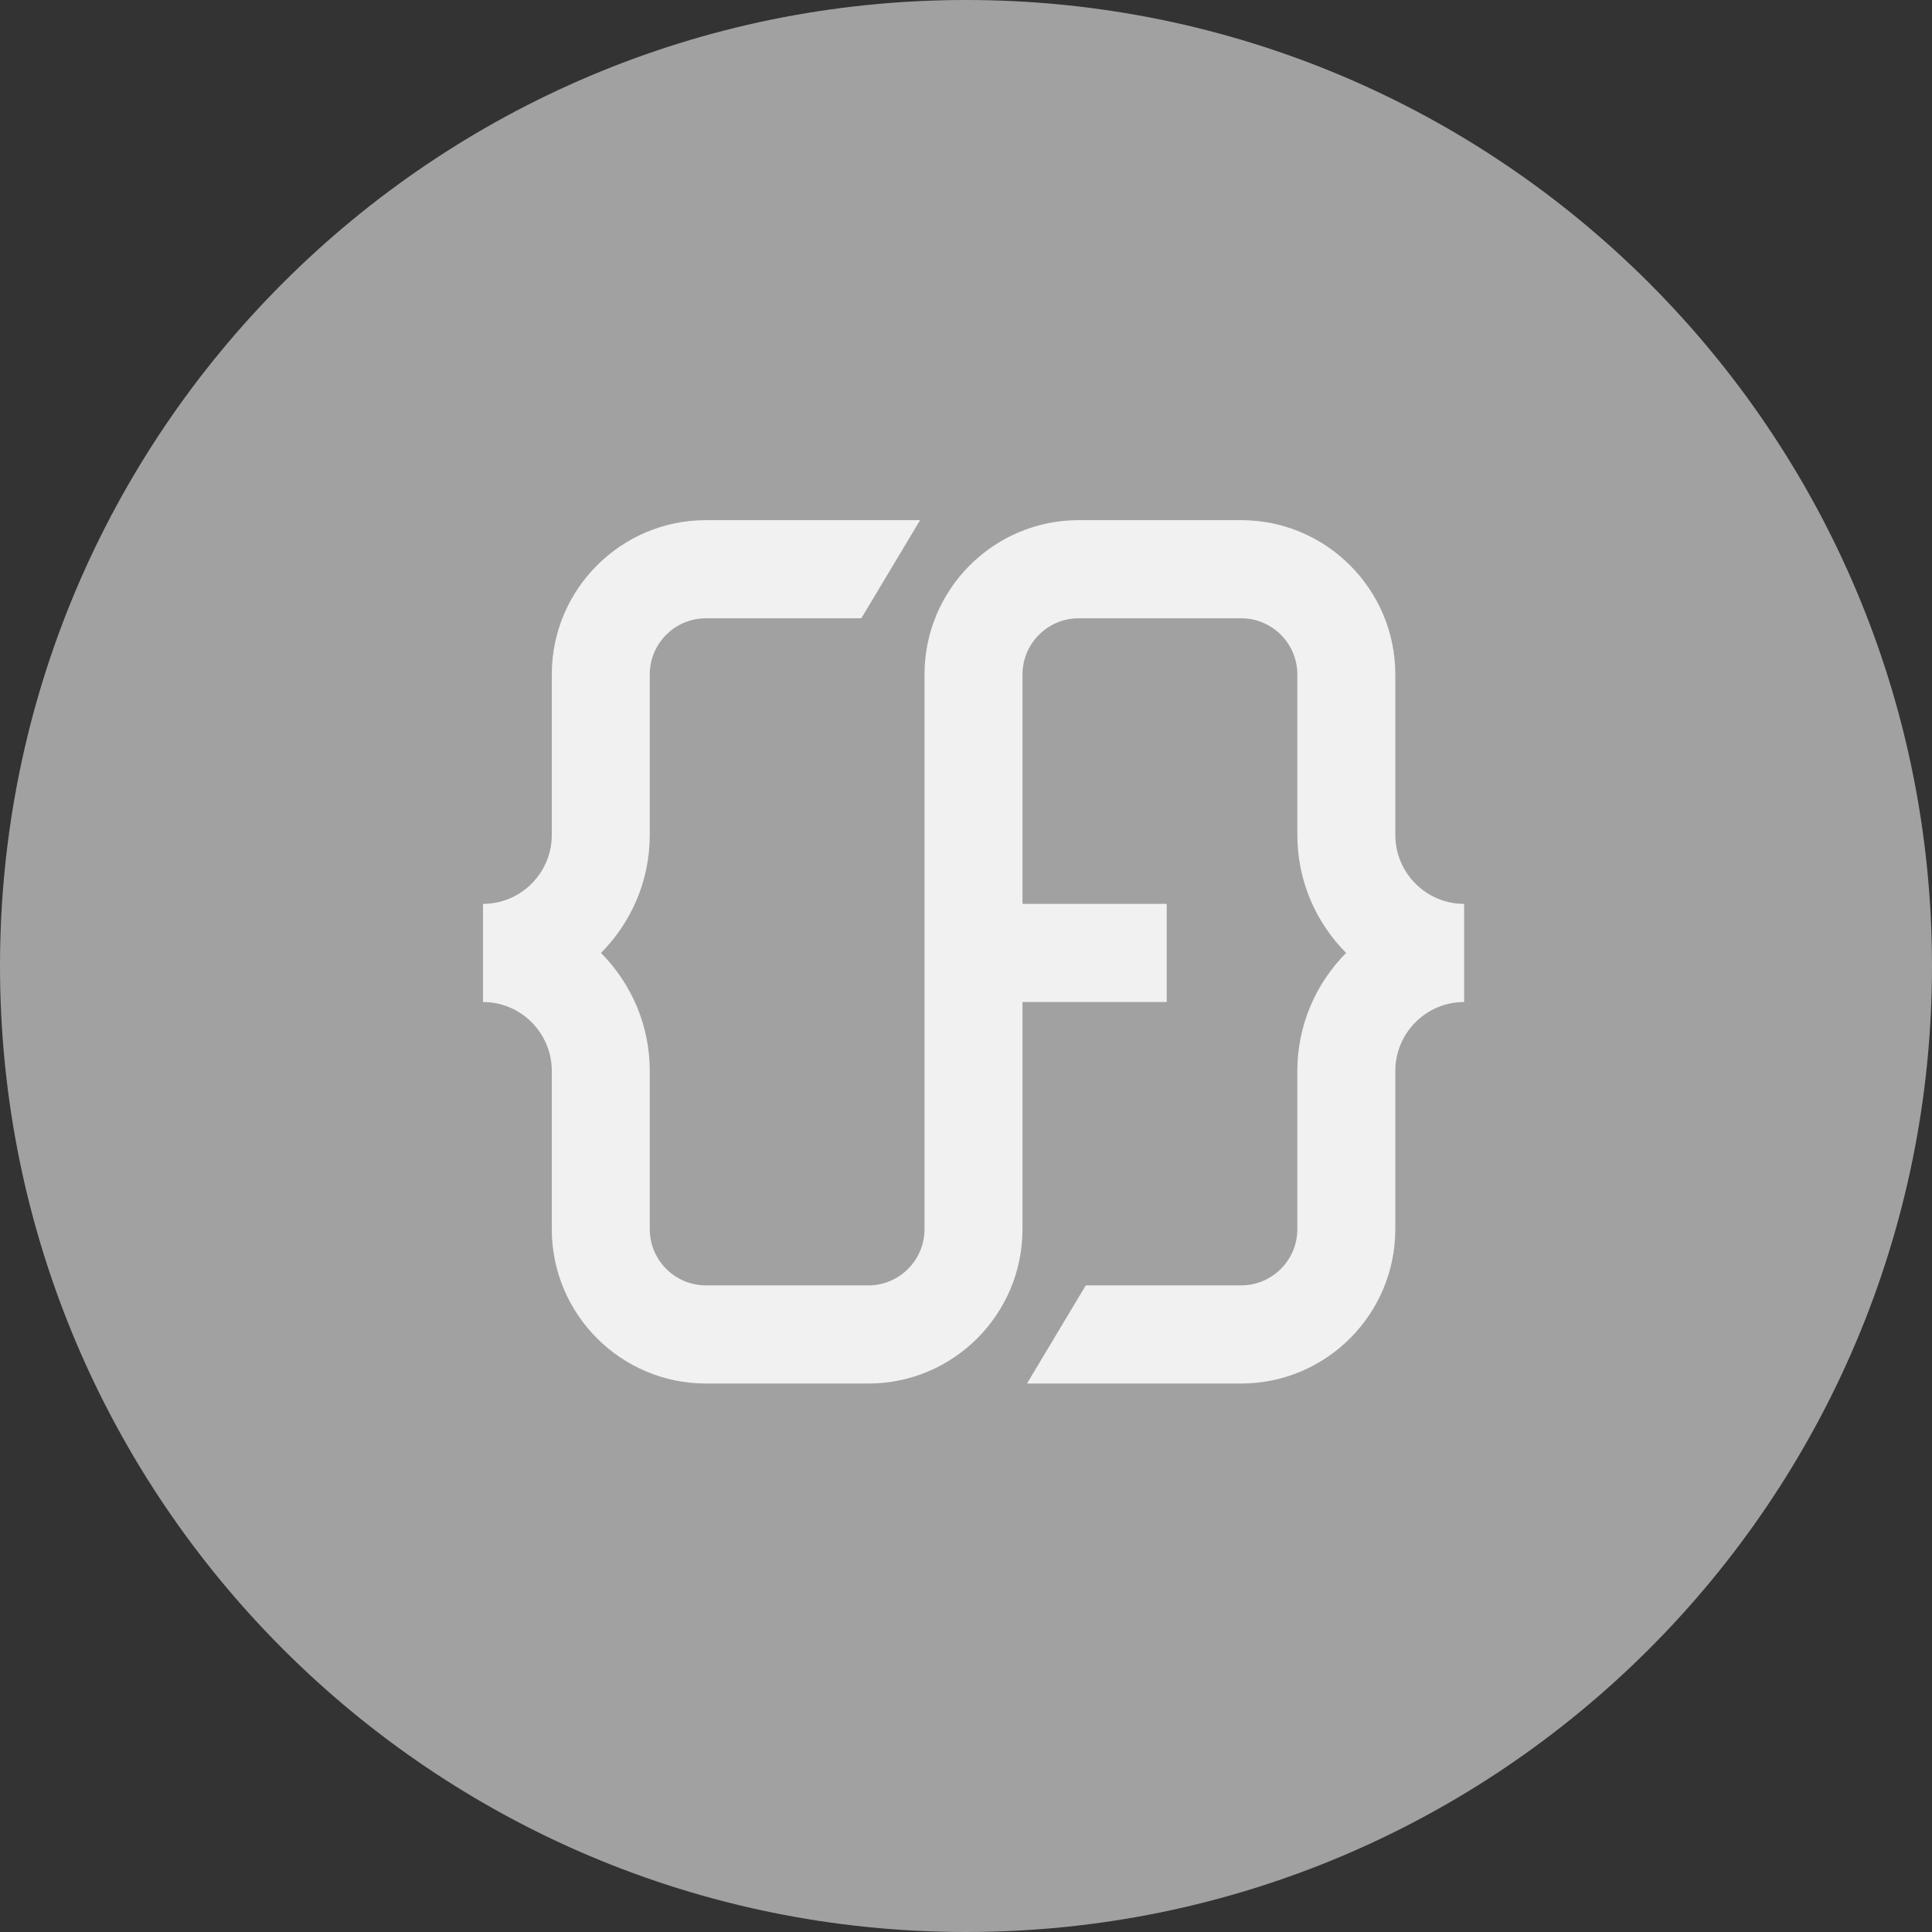 <svg width="104" height="104" viewBox="0 0 104 104" fill="none" xmlns="http://www.w3.org/2000/svg">
<rect x="0" y="0" width="104" height="104" fill="#333333" stroke="none"/>
<path d="M104 52C104 80.719 80.719 104 52 104C23.281 104 0 80.719 0 52C0 23.281 23.281 0 52 0C80.719 0 104 23.281 104 52Z" fill="#A1A1A1"/>
<path d="M78.813 48.656V53.938C76.772 53.938 75.11 55.603 75.11 57.652V66.165C75.11 70.751 71.386 74.475 66.814 74.475H55.284L58.448 69.192H66.814C68.48 69.192 69.836 67.835 69.836 66.165V57.652C69.836 55.169 70.843 52.929 72.462 51.297C70.843 49.67 69.836 47.425 69.836 44.947V36.305C69.836 34.641 68.48 33.283 66.814 33.283H58.063C56.397 33.283 55.041 34.641 55.041 36.305L55.041 48.656H62.805V53.938H55.041V66.165C55.041 70.751 51.322 74.475 46.75 74.475H37.999C33.426 74.475 29.703 70.751 29.703 66.165V57.652C29.703 55.603 28.041 53.938 26 53.938V48.656C28.041 48.656 29.703 46.991 29.703 44.947L29.703 36.305C29.703 31.724 33.426 28 37.999 28H49.529L46.365 33.283H37.999C36.333 33.283 34.977 34.641 34.977 36.305L34.977 44.947C34.977 47.425 33.97 49.67 32.35 51.297C33.97 52.929 34.977 55.169 34.977 57.652V66.165C34.977 67.835 36.333 69.192 37.999 69.192H46.75C48.411 69.192 49.767 67.835 49.767 66.165L49.767 36.305C49.767 31.724 53.49 28 58.063 28H66.814C71.386 28 75.11 31.724 75.11 36.305L75.11 44.947C75.11 46.991 76.772 48.656 78.813 48.656Z" fill="#F1F1F1"/>
</svg>
